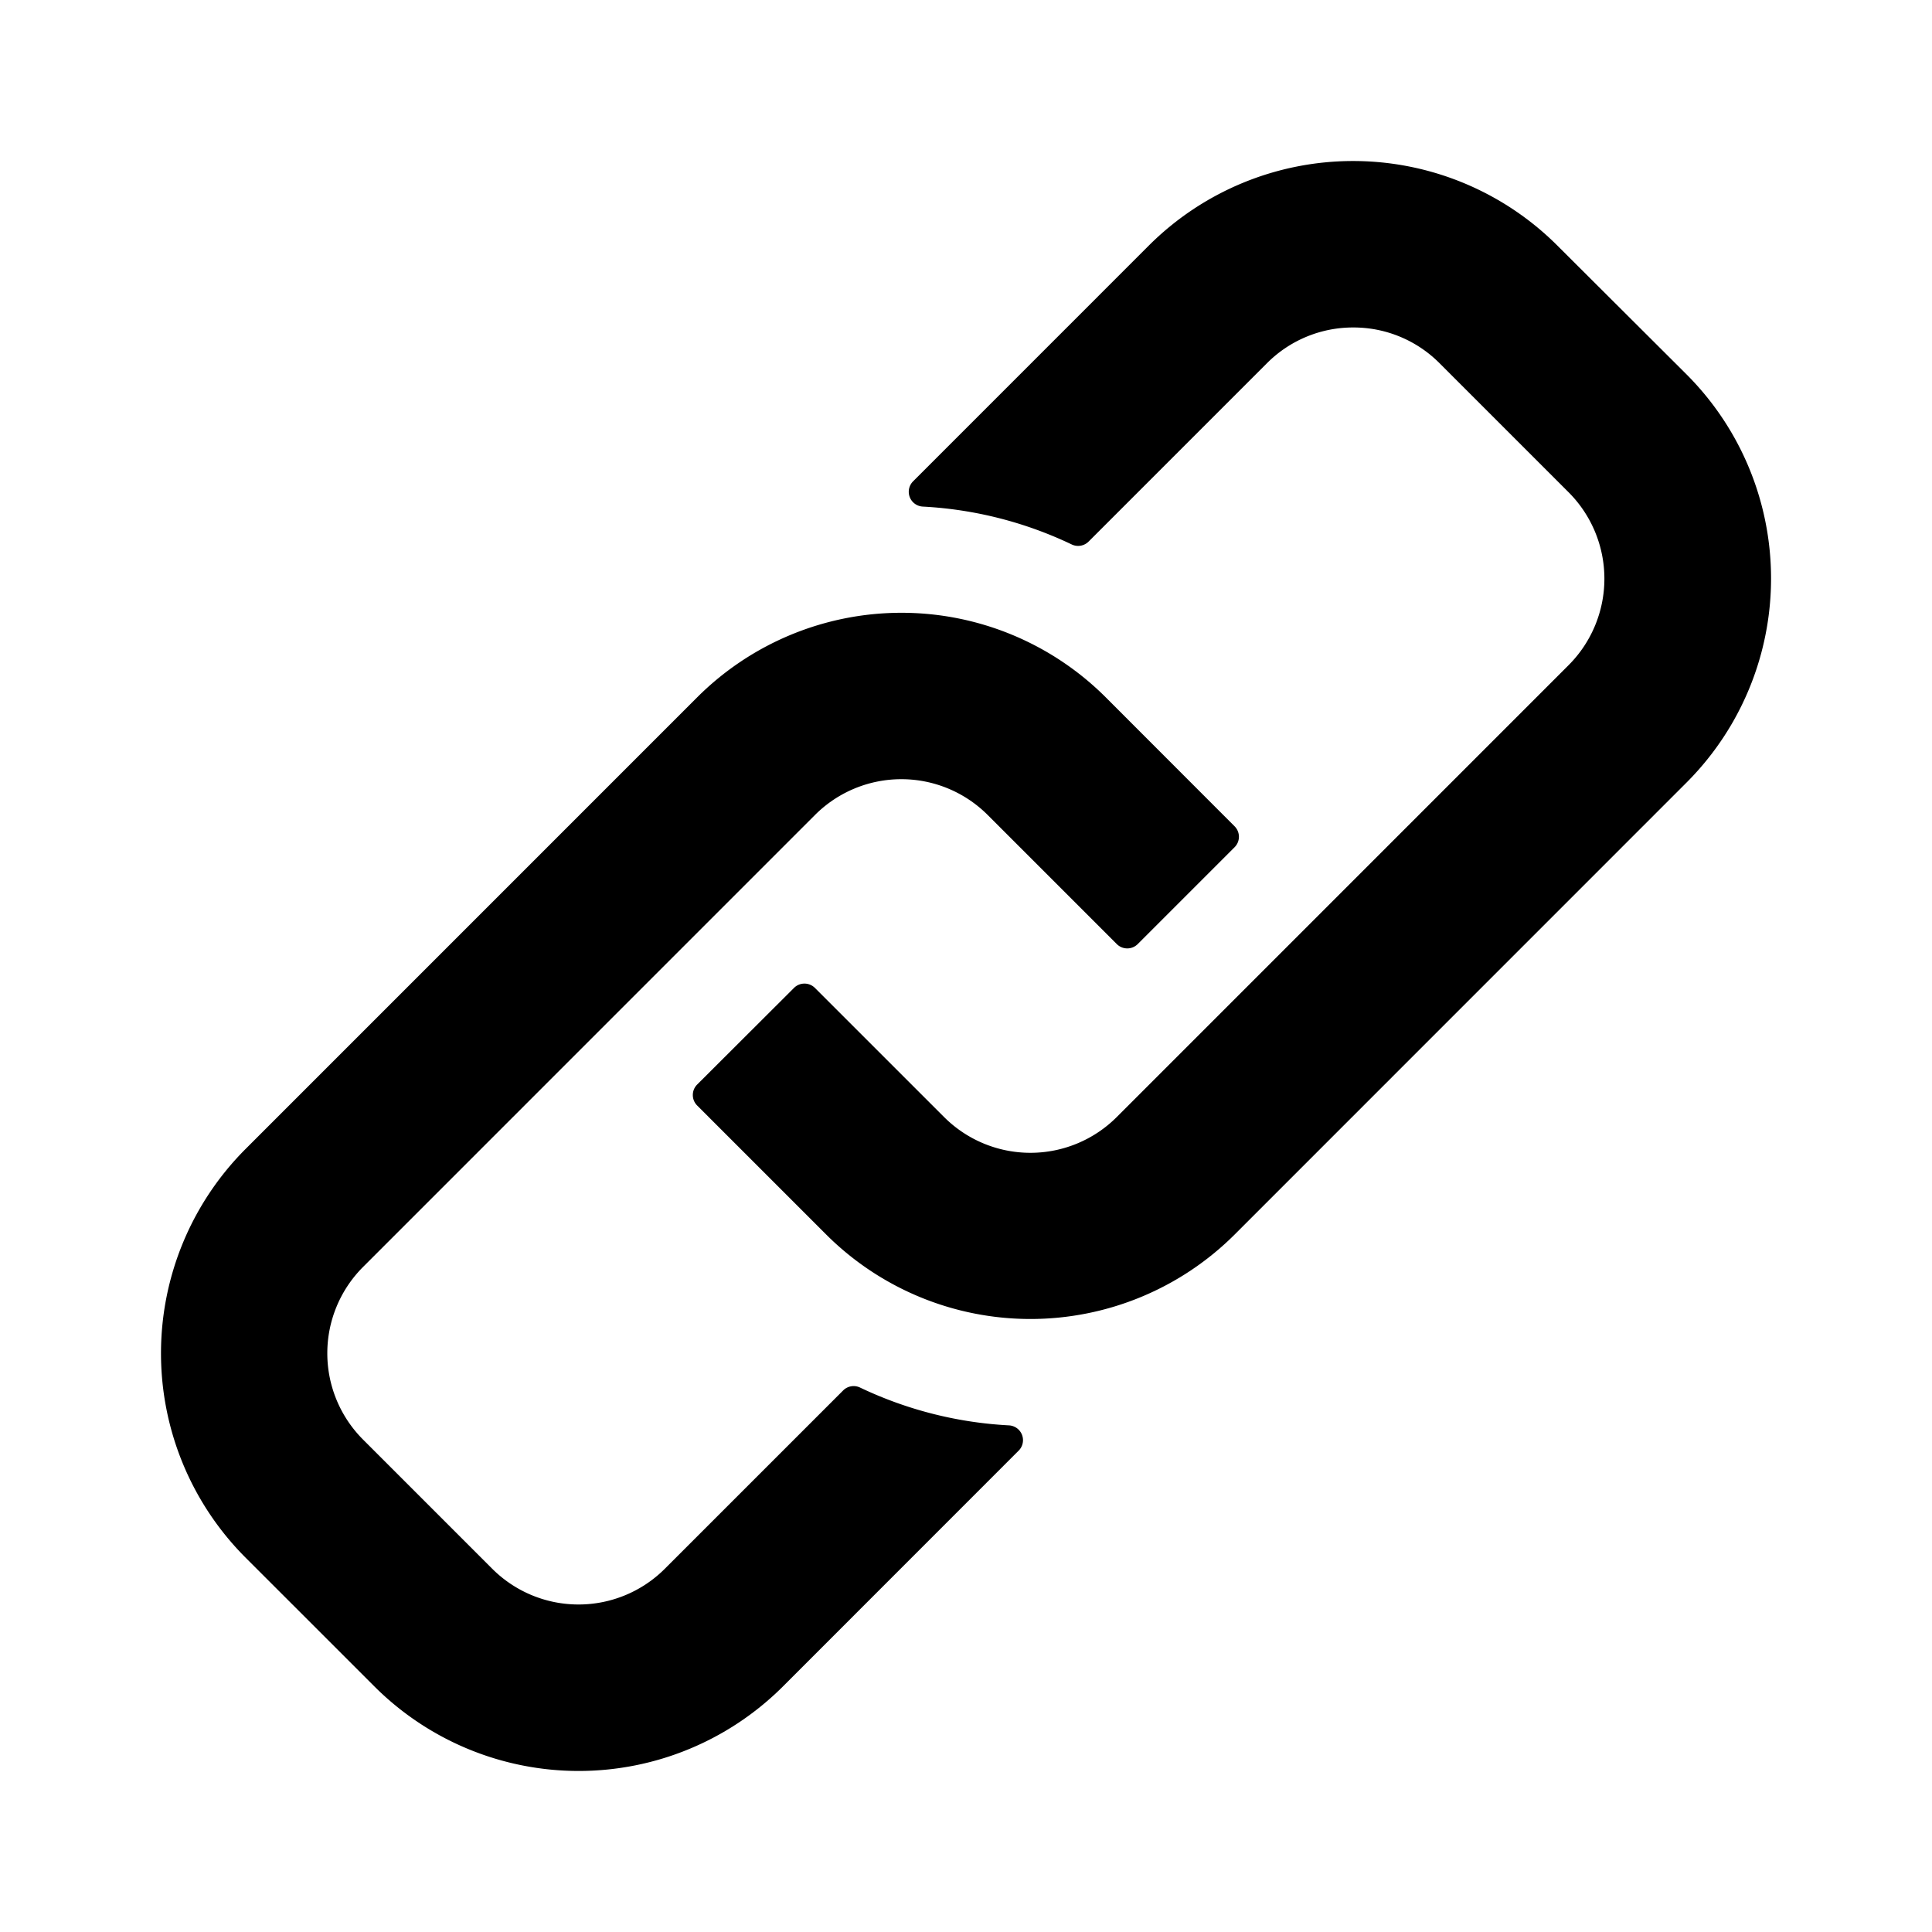 <svg height="48" viewBox="0 0 48 48" width="48" xmlns="http://www.w3.org/2000/svg"><path d="m861.9 97.444-11.227 11.229a7.184 7.184 0 0 1 -10.145 0l-3.207-3.207a.368.368 0 0 1 0-.521l2.405-2.4a.368.368 0 0 1 .521 0l3.208 3.207a3.033 3.033 0 0 0 4.291 0l11.227-11.228a3.038 3.038 0 0 0 0-4.292l-3.207-3.207a3.012 3.012 0 0 0 -2.145-.889 3.018 3.018 0 0 0 -2.146.89l-4.429 4.429a.368.368 0 0 1 -.419.072 9.77 9.77 0 0 0 -3.7-.941.368.368 0 0 1 -.241-.628l5.859-5.86a7.181 7.181 0 0 1 10.144 0l3.211 3.202a7.172 7.172 0 0 1 0 10.144zm-11.227 1.085a.368.368 0 0 1 0 .52l-2.406 2.406a.368.368 0 0 1 -.521 0l-3.207-3.207a3.033 3.033 0 0 0 -4.291 0l-11.227 11.228a3.033 3.033 0 0 0 0 4.291l3.207 3.207a3.033 3.033 0 0 0 4.291 0l4.43-4.43a.368.368 0 0 1 .418-.071 9.788 9.788 0 0 0 3.7.94.368.368 0 0 1 .241.628l-5.859 5.861a7.182 7.182 0 0 1 -10.144 0l-3.208-3.207a7.183 7.183 0 0 1 0-10.145l11.227-11.228a7.182 7.182 0 0 1 10.145 0z" fill-rule="evenodd" transform="translate(-820 -78)"/></svg>